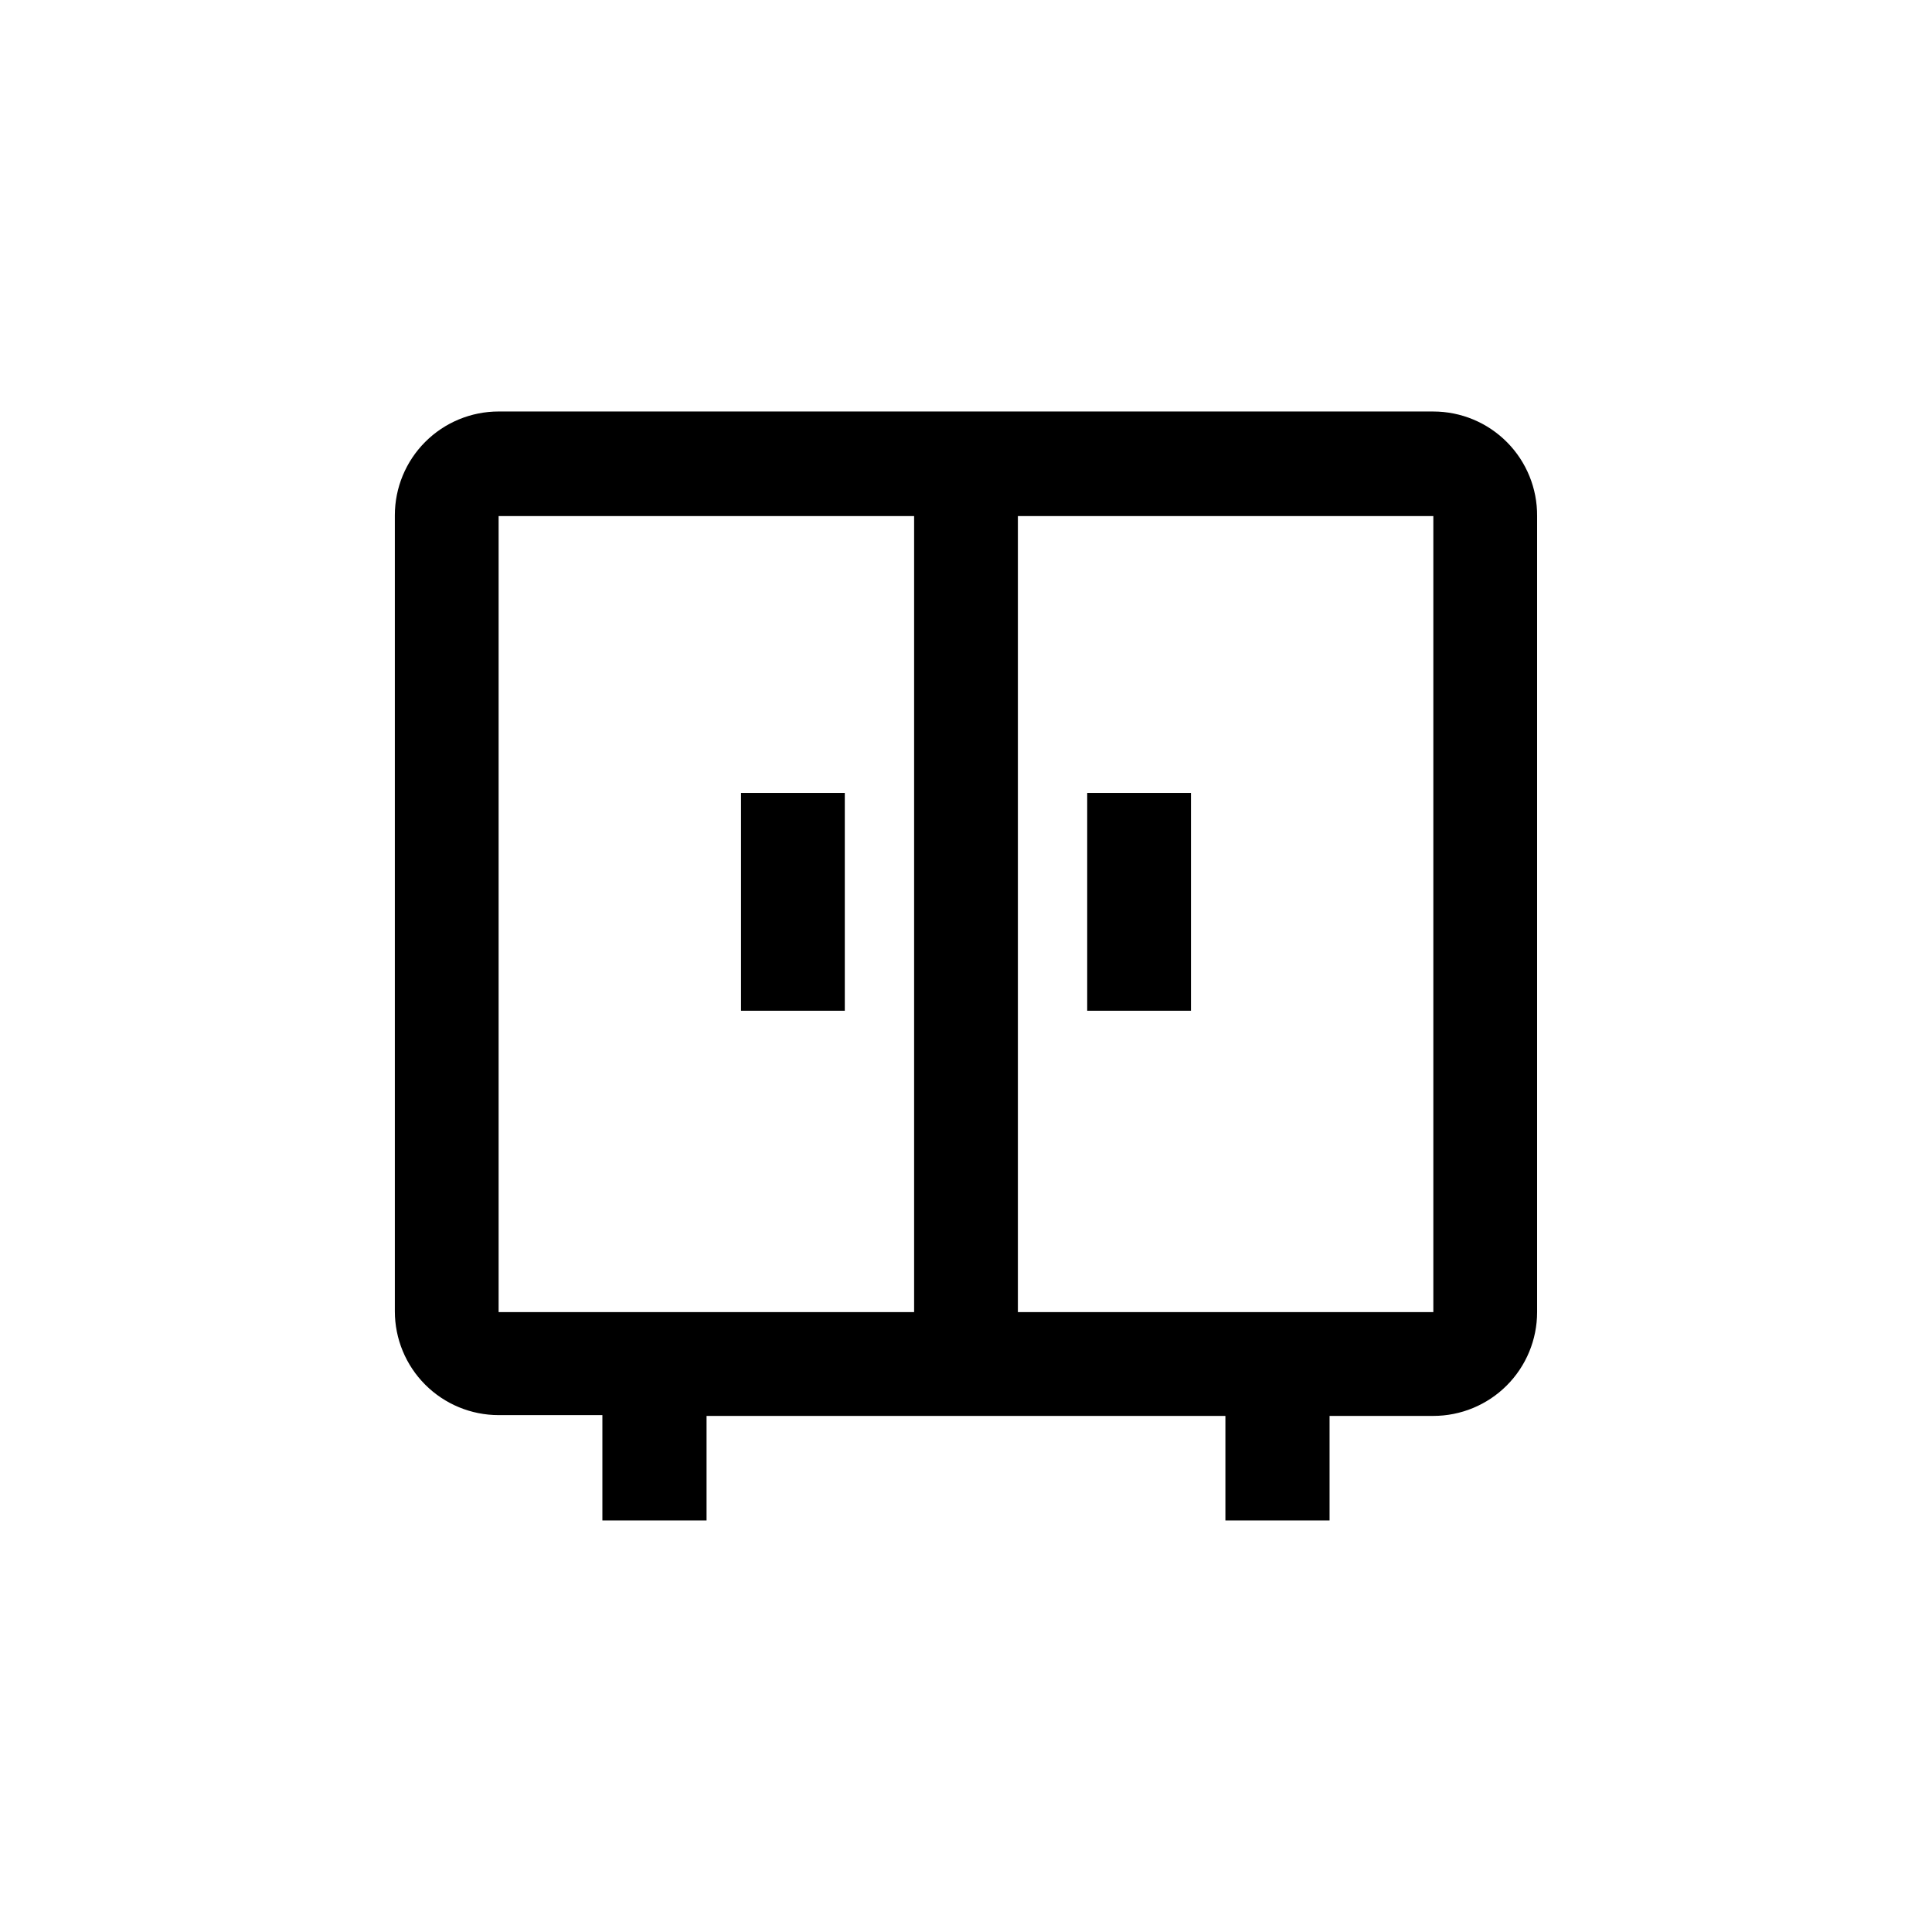 <?xml version="1.0" encoding="UTF-8"?>
<!-- Uploaded to: ICON Repo, www.svgrepo.com, Generator: ICON Repo Mixer Tools -->
<svg fill="#000000" width="800px" height="800px" version="1.1" viewBox="144 144 512 512" xmlns="http://www.w3.org/2000/svg">
 <g>
  <path d="m523.85 253.05h-247.71c-7.293 0-14.289 2.898-19.445 8.055s-8.055 12.152-8.055 19.445v210.97c0 7.293 2.898 14.289 8.055 19.445s12.152 8.055 19.445 8.055h27.5v27.918h27.605v-27.707h137.5v27.707h27.605v-27.707h27.5c7.293 0 14.289-2.898 19.445-8.055s8.055-12.152 8.055-19.445v-210.97c0.055-7.328-2.816-14.375-7.981-19.578-5.164-5.203-12.191-8.129-19.52-8.129zm-137.6 238.68h-110.11v-210.97h110.11zm137.6 0h-110.1v-210.97h110.1z"/>
  <path d="m340.38 354.13h27.5v57.727h-27.5z"/>
  <path d="m432.12 354.13h27.5v57.727h-27.5z"/>
 </g>
</svg>